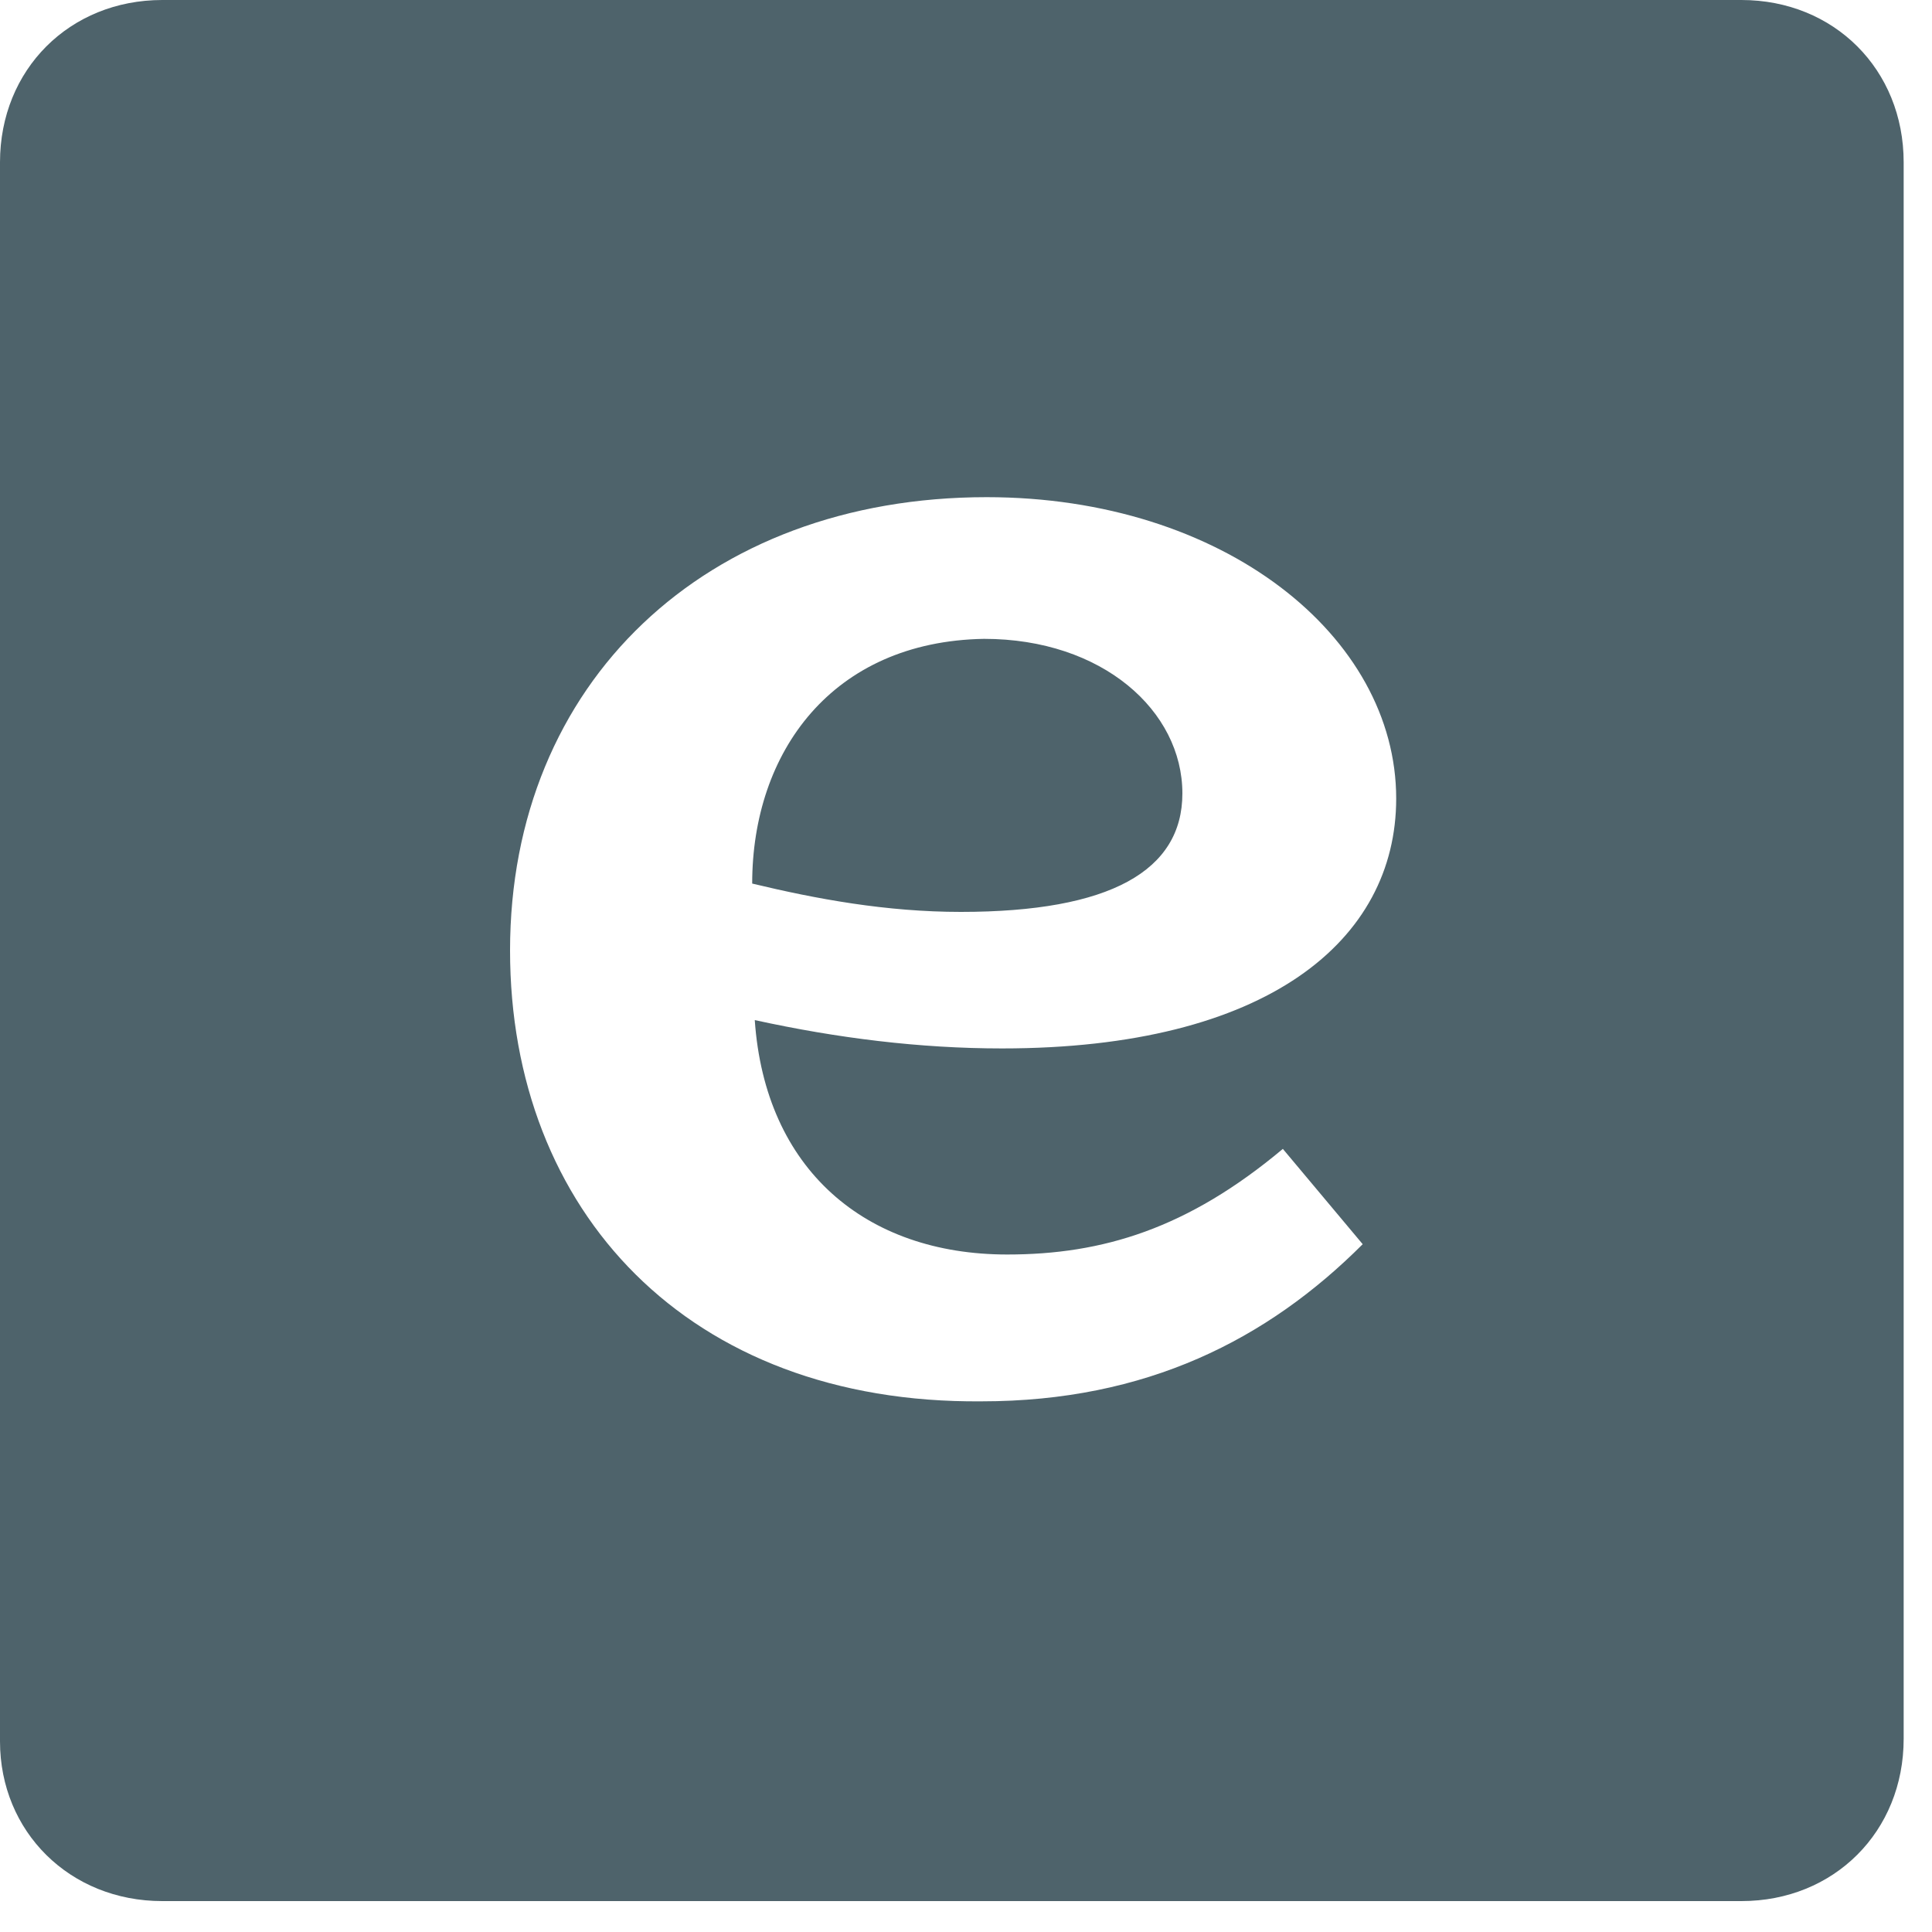 <?xml version="1.0" encoding="UTF-8"?>
<svg xmlns="http://www.w3.org/2000/svg" width="75" height="75" viewBox="0 0 75 75" fill="none">
  <path d="m6.3 73.8h61.3c3.6 0 6.3-2.7 6.3-6.3v-61.2c0-3.6-2.7-6.3-6.3-6.3h-61.3c-3.6 0-6.3 2.7-6.3 6.3v61.3c0 3.5 2.7 6.2 6.3 6.2zm13.5-36.9c0-10.4 7.6-17.6 18.5-17.6 9.2 0 15.9 5.4 15.9 11.7 0 5.5-5 9.7-15.3 9.7-3.2 0-6.4-.4-9.6-1.1.4 5.8 4.3 9.1 9.8 9.1 3.7 0 7-1 10.7-4.1l3.1 3.7c-3.7 3.7-8.4 6.1-14.8 6.1-11.4.1-18.3-7.4-18.3-17.5zm9.4-2.6c2.5.6 5.2 1.1 8.1 1.1 5.8 0 8.6-1.6 8.6-4.6 0-3.2-3.1-6-7.7-6-5.9.1-9 4.4-9 9.5z" fill="#4E636B"></path>
</svg>
